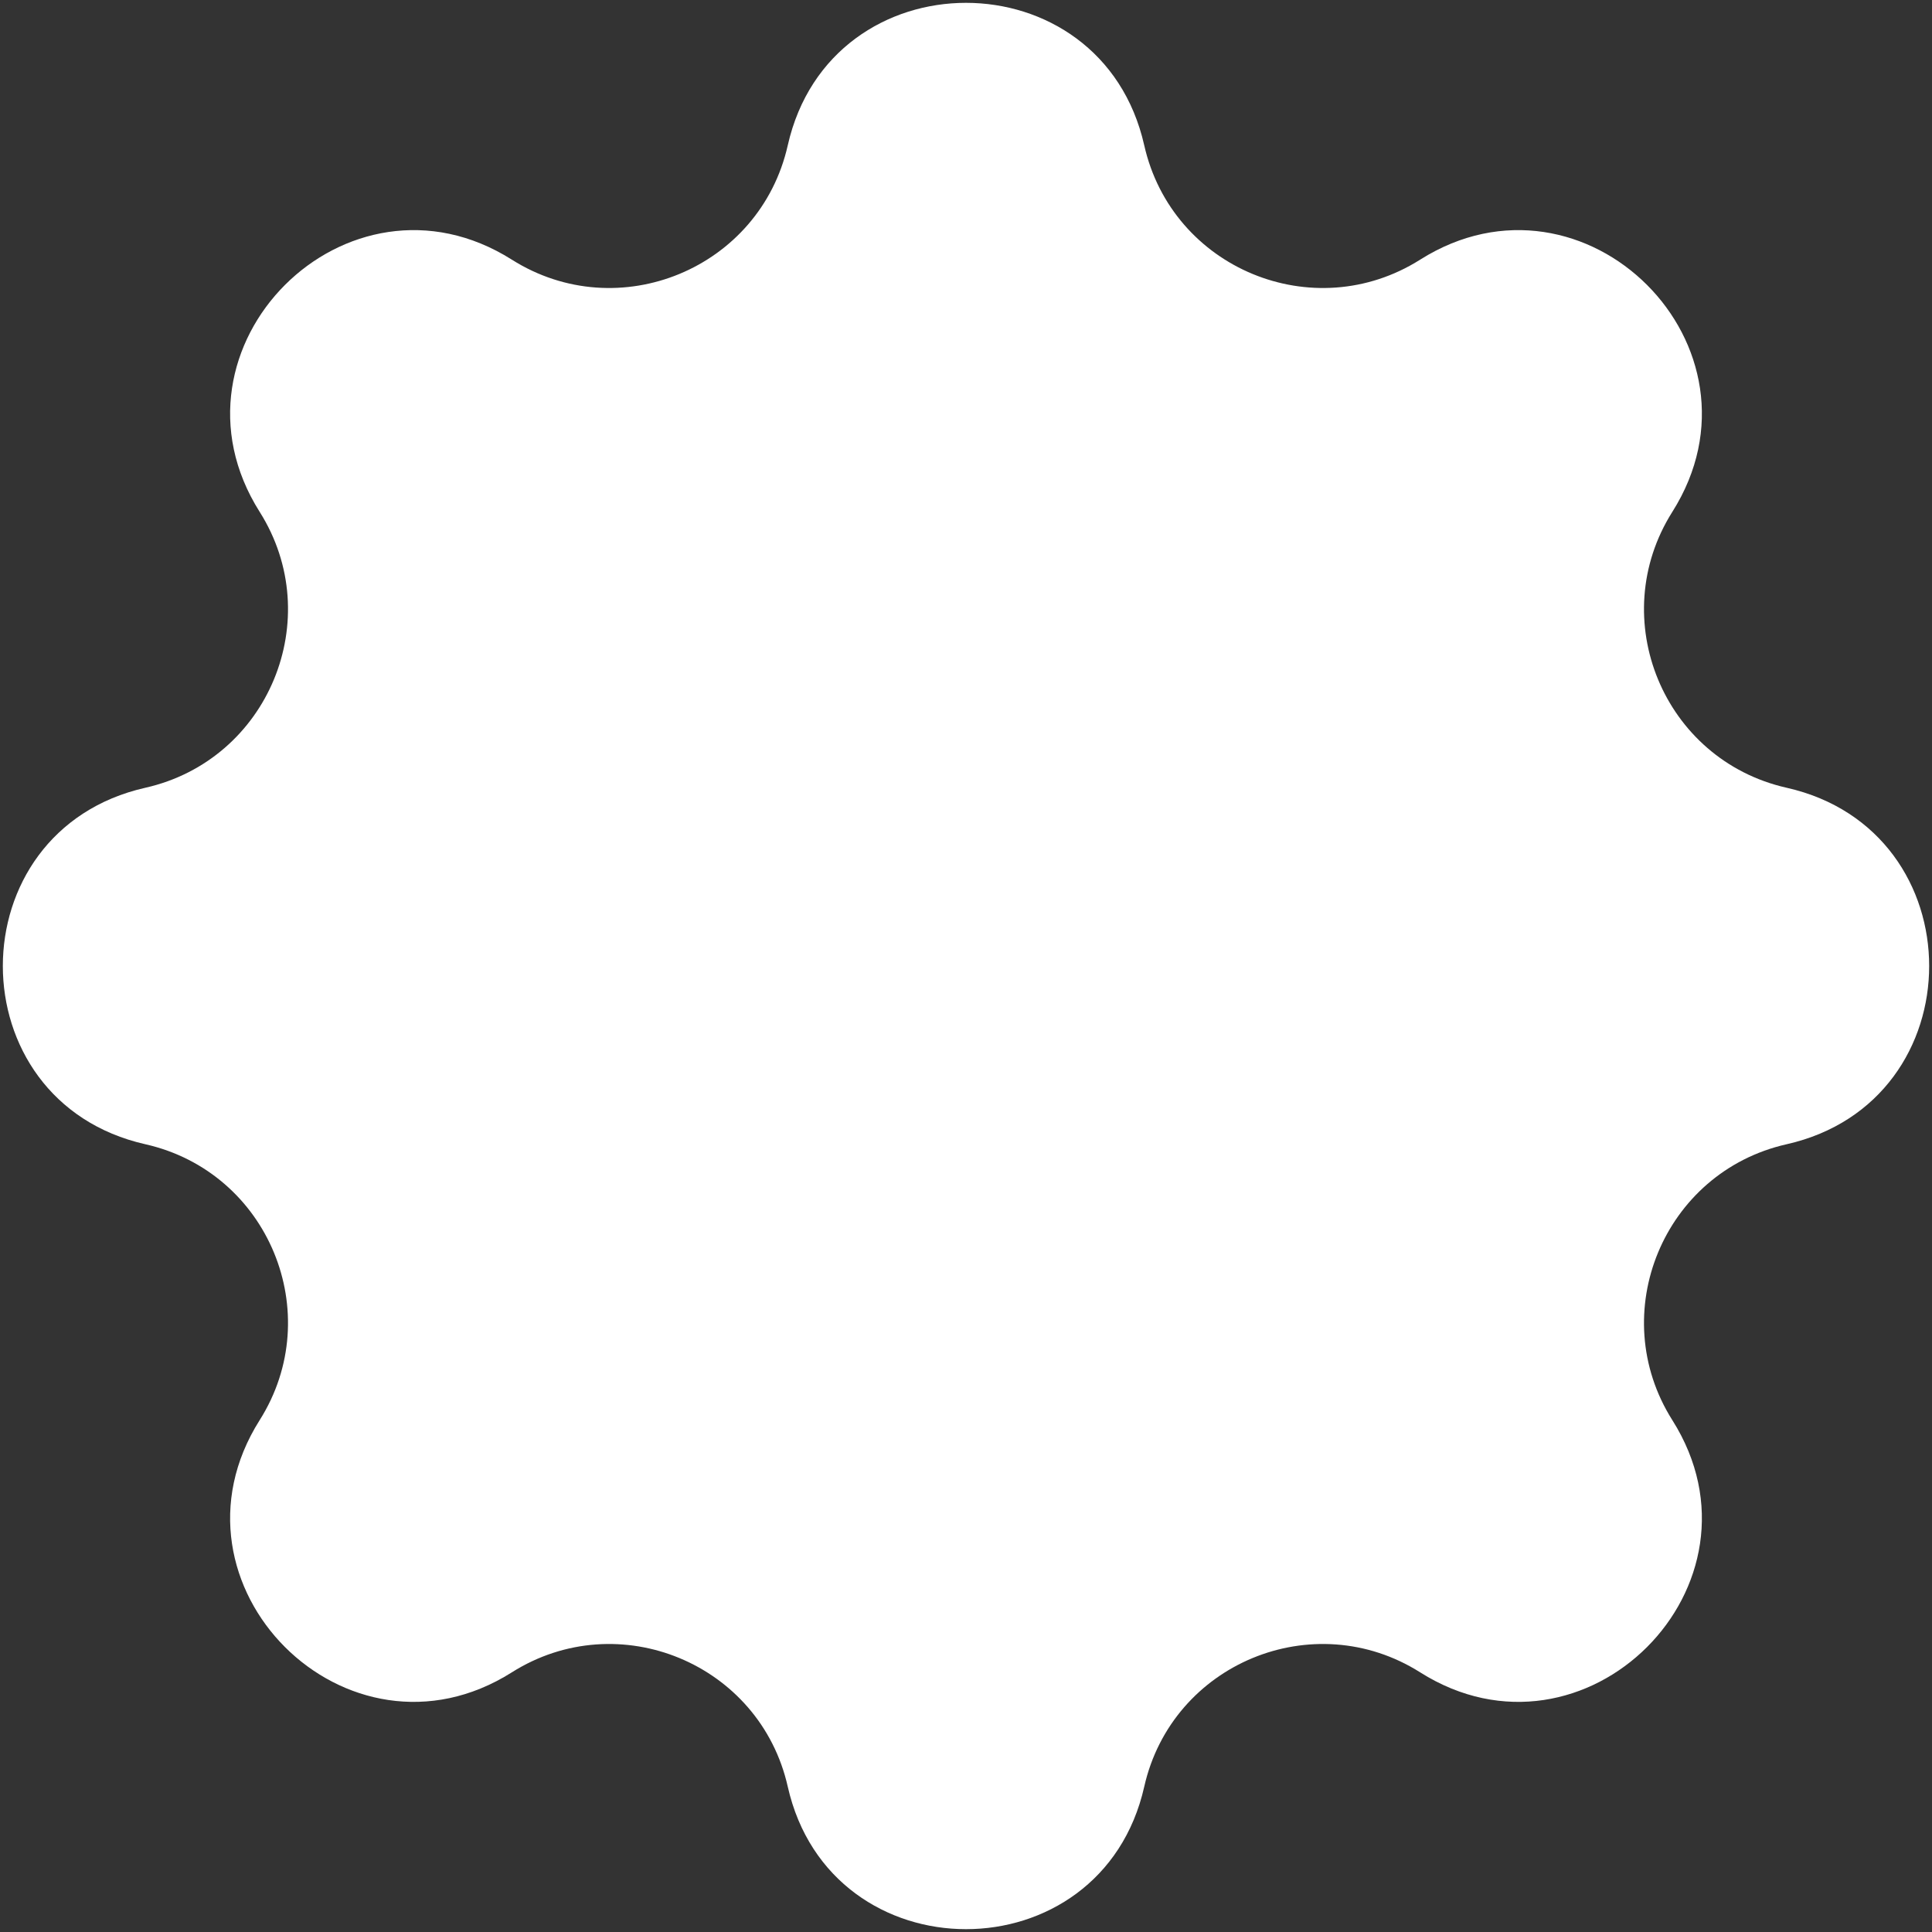 <svg xmlns="http://www.w3.org/2000/svg" width="15" height="15" viewBox="0 0 15 15" fill="none"><rect x="0" y="0" width="15" height="15" fill="#333333" stroke="none"/><path d="M6.116 1.129C6.449 -0.347 8.551 -0.347 8.884 1.129C9.1 2.085 10.198 2.539 11.026 2.016C12.305 1.208 13.792 2.695 12.984 3.974C12.461 4.802 12.915 5.9 13.871 6.116C15.347 6.449 15.347 8.551 13.871 8.884C12.915 9.1 12.461 10.198 12.984 11.026C13.792 12.305 12.305 13.792 11.026 12.984C10.198 12.461 9.1 12.915 8.884 13.871C8.551 15.347 6.449 15.347 6.116 13.871C5.9 12.915 4.802 12.461 3.974 12.984C2.695 13.792 1.208 12.305 2.016 11.026C2.539 10.198 2.085 9.1 1.129 8.884C-0.347 8.551 -0.347 6.449 1.129 6.116C2.085 5.9 2.539 4.802 2.016 3.974C1.208 2.695 2.695 1.208 3.974 2.016C4.802 2.539 5.9 2.085 6.116 1.129Z" fill="white"></path></svg>